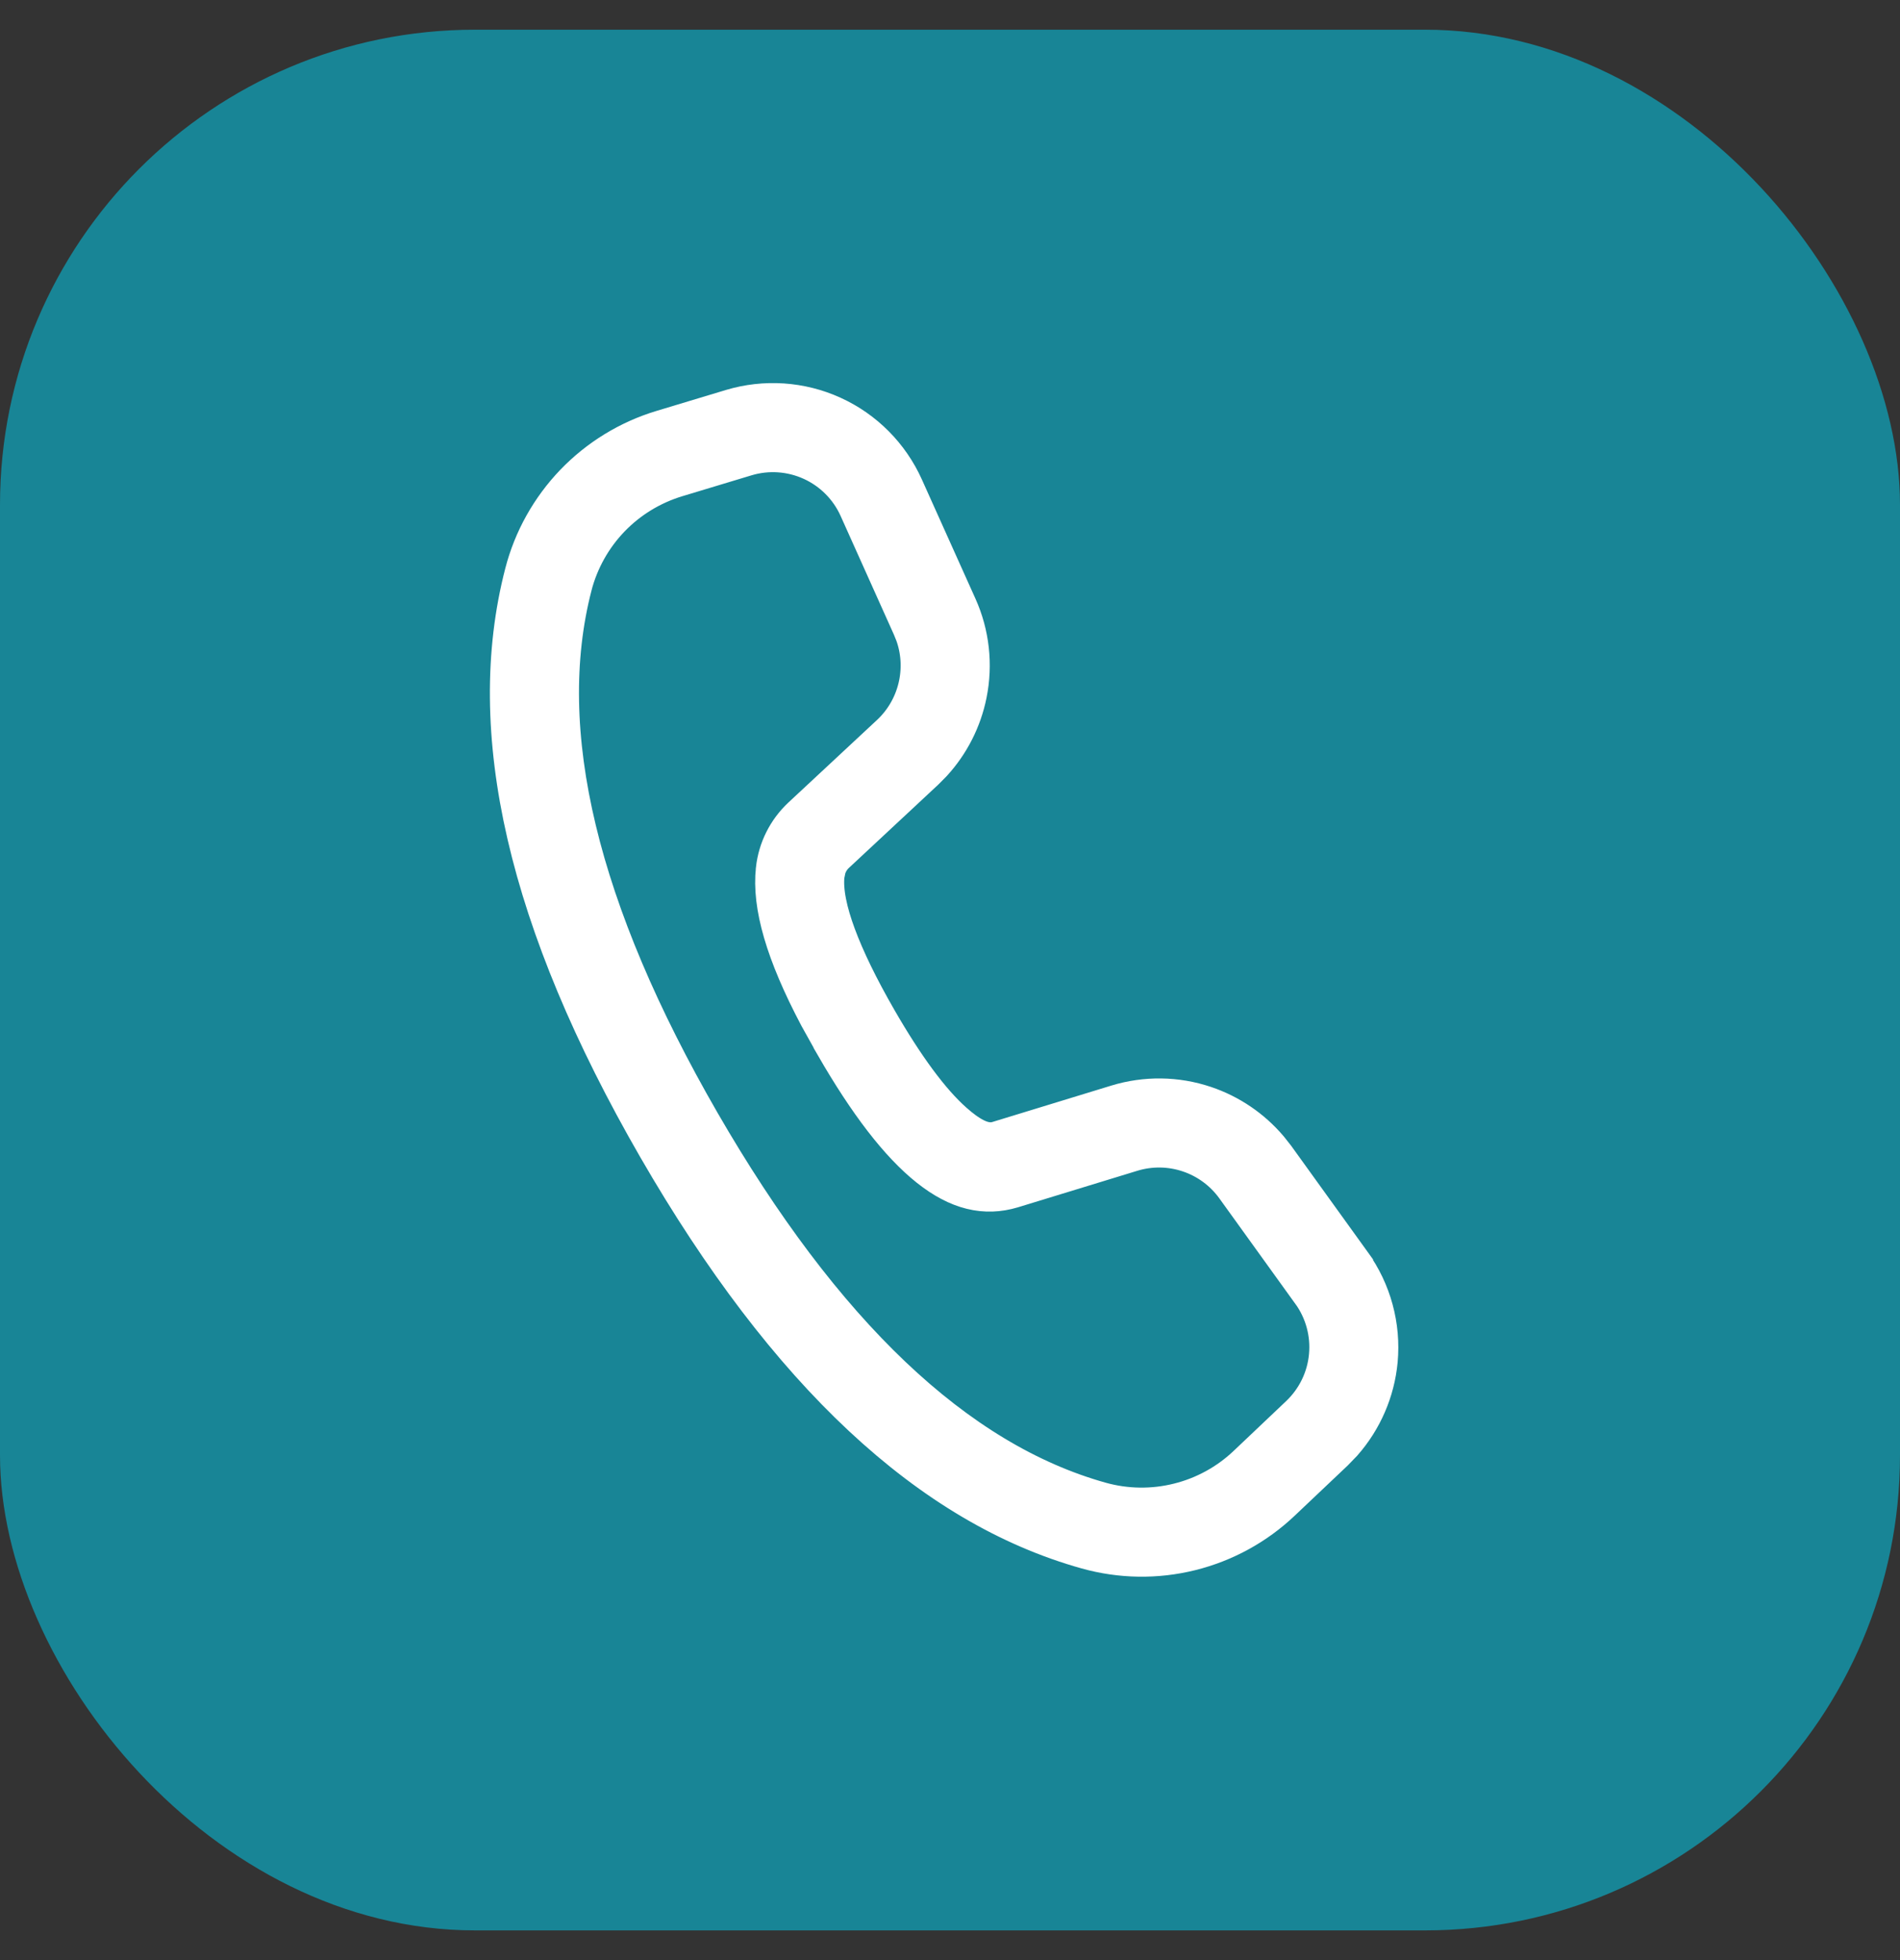 <svg width="32" height="33" viewBox="0 0 32 33" fill="none" xmlns="http://www.w3.org/2000/svg">
<rect x="0" y="0" width="32" height="33" fill="#333333" stroke="none"/>
<rect y="0.5" width="32" height="32" rx="8" fill="#188596"/>
<path d="M12.368 7.045C12.891 6.888 13.454 6.925 13.951 7.152C14.448 7.378 14.846 7.779 15.07 8.277L15.972 10.283C16.165 10.711 16.218 11.189 16.125 11.65C16.044 12.053 15.854 12.425 15.578 12.726L15.454 12.851L13.959 14.244C13.86 14.335 13.789 14.451 13.752 14.579L13.725 14.71C13.69 15.027 13.78 15.411 13.926 15.806C14.078 16.218 14.315 16.706 14.634 17.259C15.093 18.055 15.535 18.66 15.943 19.021C16.081 19.144 16.21 19.238 16.331 19.3C16.427 19.35 16.623 19.435 16.842 19.373L16.853 19.37L18.863 18.755C19.312 18.618 19.793 18.624 20.238 18.774C20.627 18.905 20.972 19.14 21.237 19.452L21.345 19.589L22.625 21.365V21.366C22.944 21.808 23.091 22.35 23.041 22.892C22.996 23.367 22.802 23.813 22.49 24.169L22.349 24.315L21.462 25.155C21.055 25.541 20.554 25.815 20.009 25.95C19.465 26.085 18.894 26.076 18.353 25.925C15.781 25.207 13.4 23.014 11.217 19.233C9.032 15.447 8.323 12.284 8.994 9.695C9.133 9.154 9.411 8.659 9.797 8.256C10.184 7.854 10.667 7.558 11.201 7.397L12.368 7.045ZM13.744 7.607C13.357 7.431 12.919 7.401 12.512 7.524L11.346 7.876C10.894 8.013 10.484 8.263 10.157 8.603C9.83 8.943 9.596 9.362 9.477 9.819V9.82C8.827 12.34 9.59 15.412 11.651 18.983C13.71 22.548 15.986 24.746 18.49 25.445C18.947 25.572 19.429 25.579 19.89 25.464C20.351 25.35 20.775 25.118 21.12 24.791L22.005 23.952C22.313 23.66 22.505 23.267 22.544 22.845C22.584 22.423 22.469 22 22.221 21.657H22.22L20.941 19.882C20.727 19.586 20.426 19.364 20.08 19.248C19.733 19.131 19.359 19.126 19.009 19.233L16.998 19.848C16.606 19.965 16.214 19.887 15.754 19.523C15.275 19.143 14.762 18.48 14.203 17.51V17.509L13.938 17.034C13.374 15.968 13.167 15.205 13.229 14.655V14.654C13.262 14.358 13.399 14.084 13.618 13.878L15.113 12.486C15.38 12.237 15.562 11.909 15.634 11.551C15.697 11.238 15.674 10.913 15.566 10.614L15.515 10.488L14.614 8.482C14.44 8.094 14.13 7.783 13.744 7.607Z" fill="#212121" stroke="white"/>
</svg>
